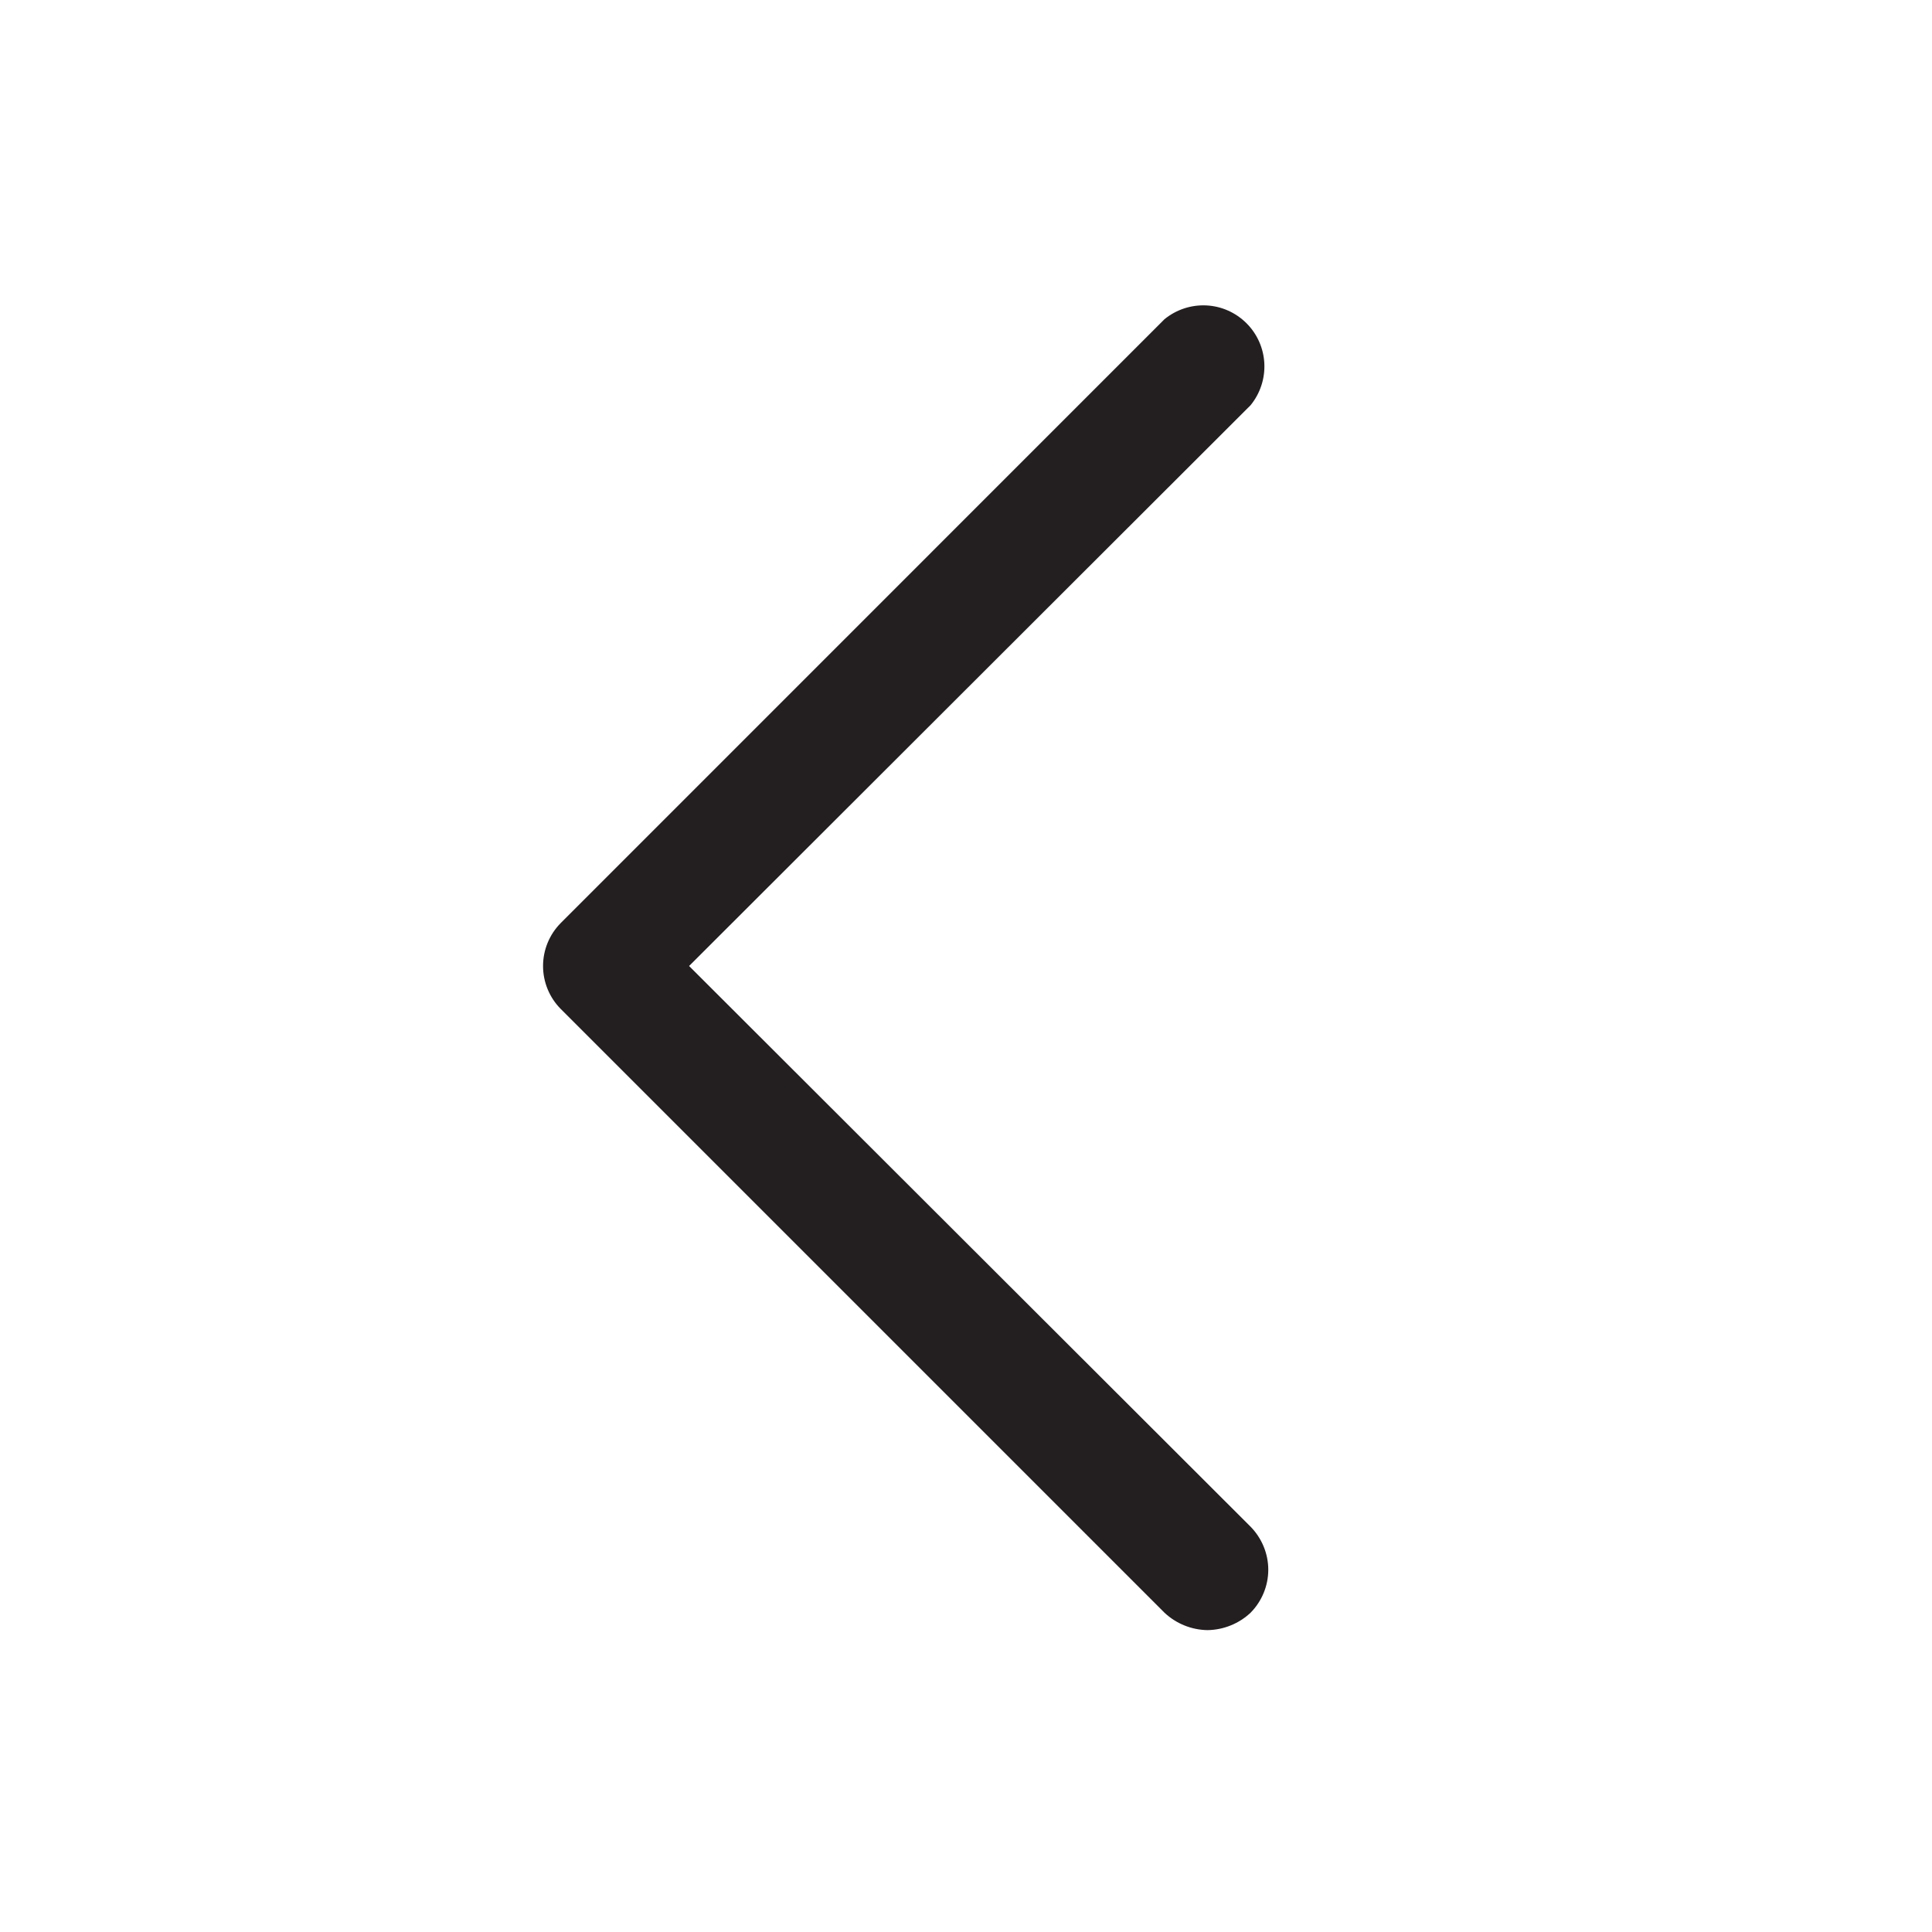 <svg width="24" height="24" viewBox="0 0 24 24" fill="none" xmlns="http://www.w3.org/2000/svg">
<path d="M15 20.25C14.802 20.247 14.611 20.17 14.466 20.034L6.966 12.534C6.825 12.392 6.746 12.2 6.746 12C6.746 11.8 6.825 11.608 6.966 11.466L14.466 3.965C14.612 3.846 14.797 3.785 14.985 3.794C15.173 3.803 15.351 3.882 15.485 4.016C15.618 4.149 15.697 4.327 15.706 4.515C15.715 4.704 15.654 4.888 15.535 5.034L8.56 12L15.535 18.965C15.675 19.108 15.755 19.3 15.755 19.5C15.755 19.7 15.675 19.892 15.535 20.034C15.39 20.17 15.199 20.247 15 20.25Z" fill="#231F20"/>
</svg>
